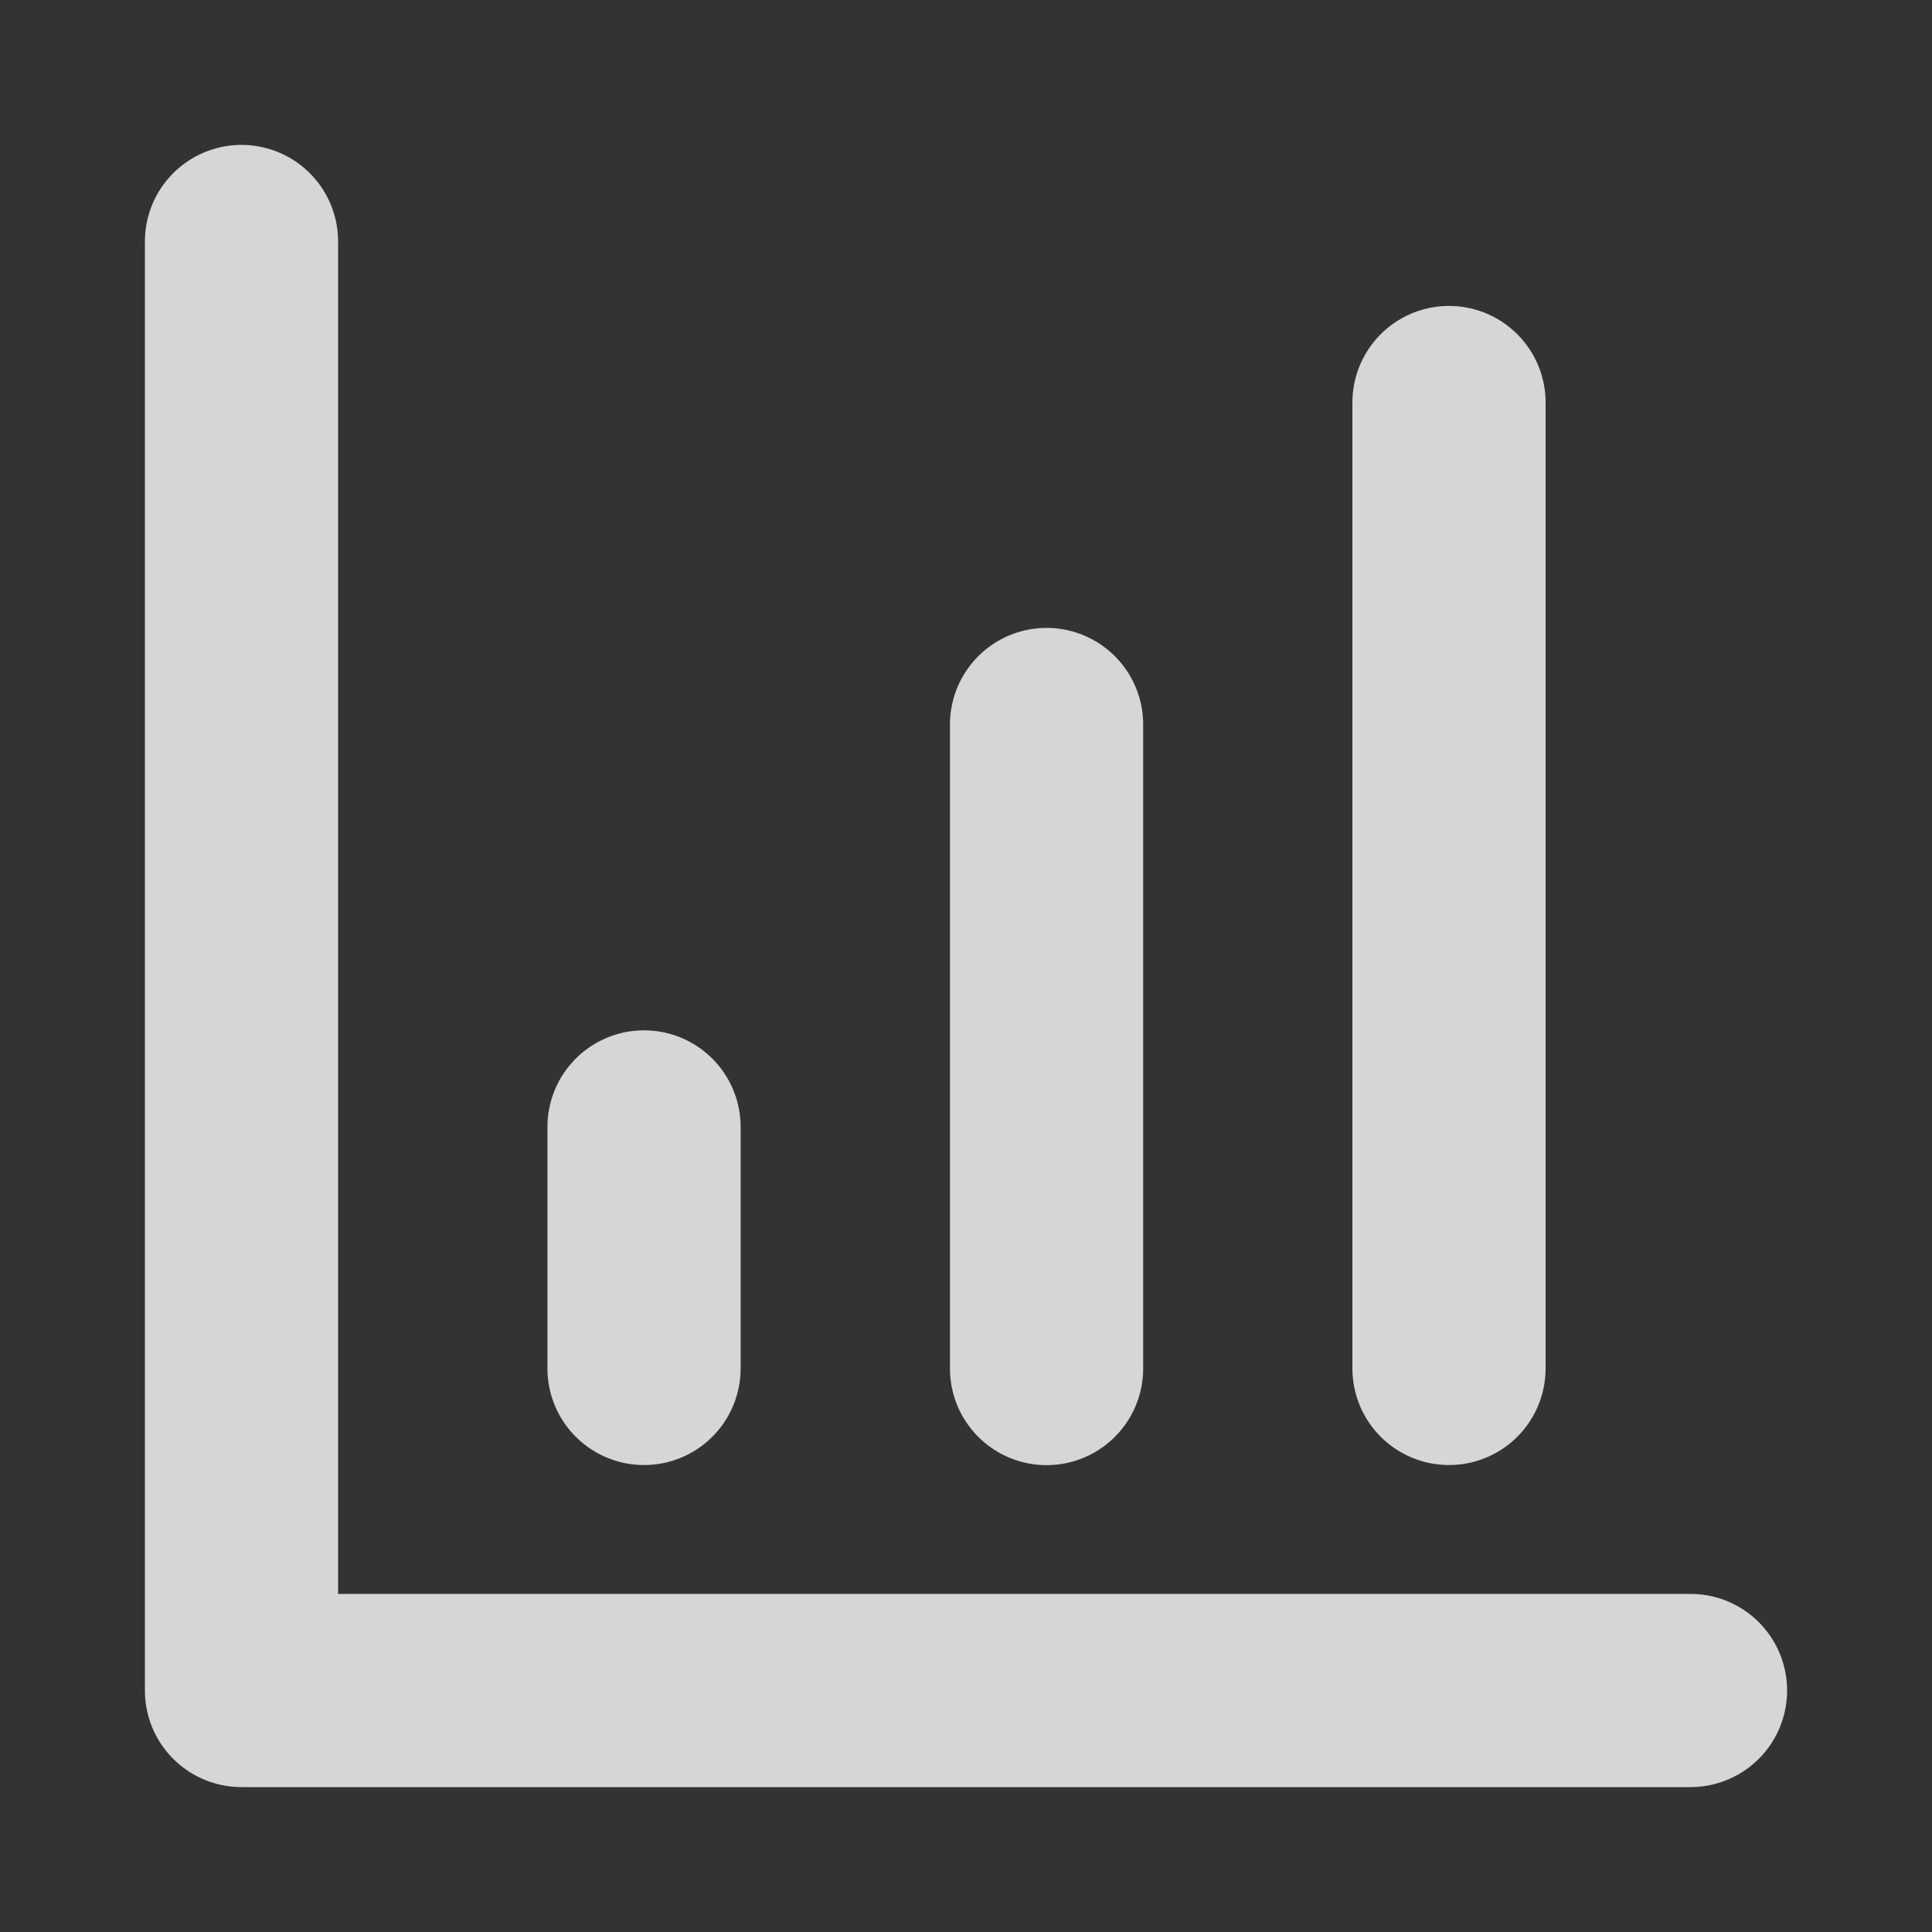 <svg width="20" height="20" viewBox="0 0 20 20" fill="none" xmlns="http://www.w3.org/2000/svg">
<rect x="0" y="0" width="20" height="20" fill="#333333" stroke="none"/>
<path d="M2.5 2.5V17.5H17.5" stroke="white" stroke-opacity="0.8" stroke-width="2" stroke-linecap="round" stroke-linejoin="round"/>
<path d="M10.834 14.167V7.5" stroke="white" stroke-opacity="0.8" stroke-width="2" stroke-linecap="round" stroke-linejoin="round"/>
<path d="M15 14.166V4.167" stroke="white" stroke-opacity="0.8" stroke-width="2" stroke-linecap="round" stroke-linejoin="round"/>
<path d="M6.667 14.166V11.666" stroke="white" stroke-opacity="0.8" stroke-width="2" stroke-linecap="round" stroke-linejoin="round"/>
</svg>
